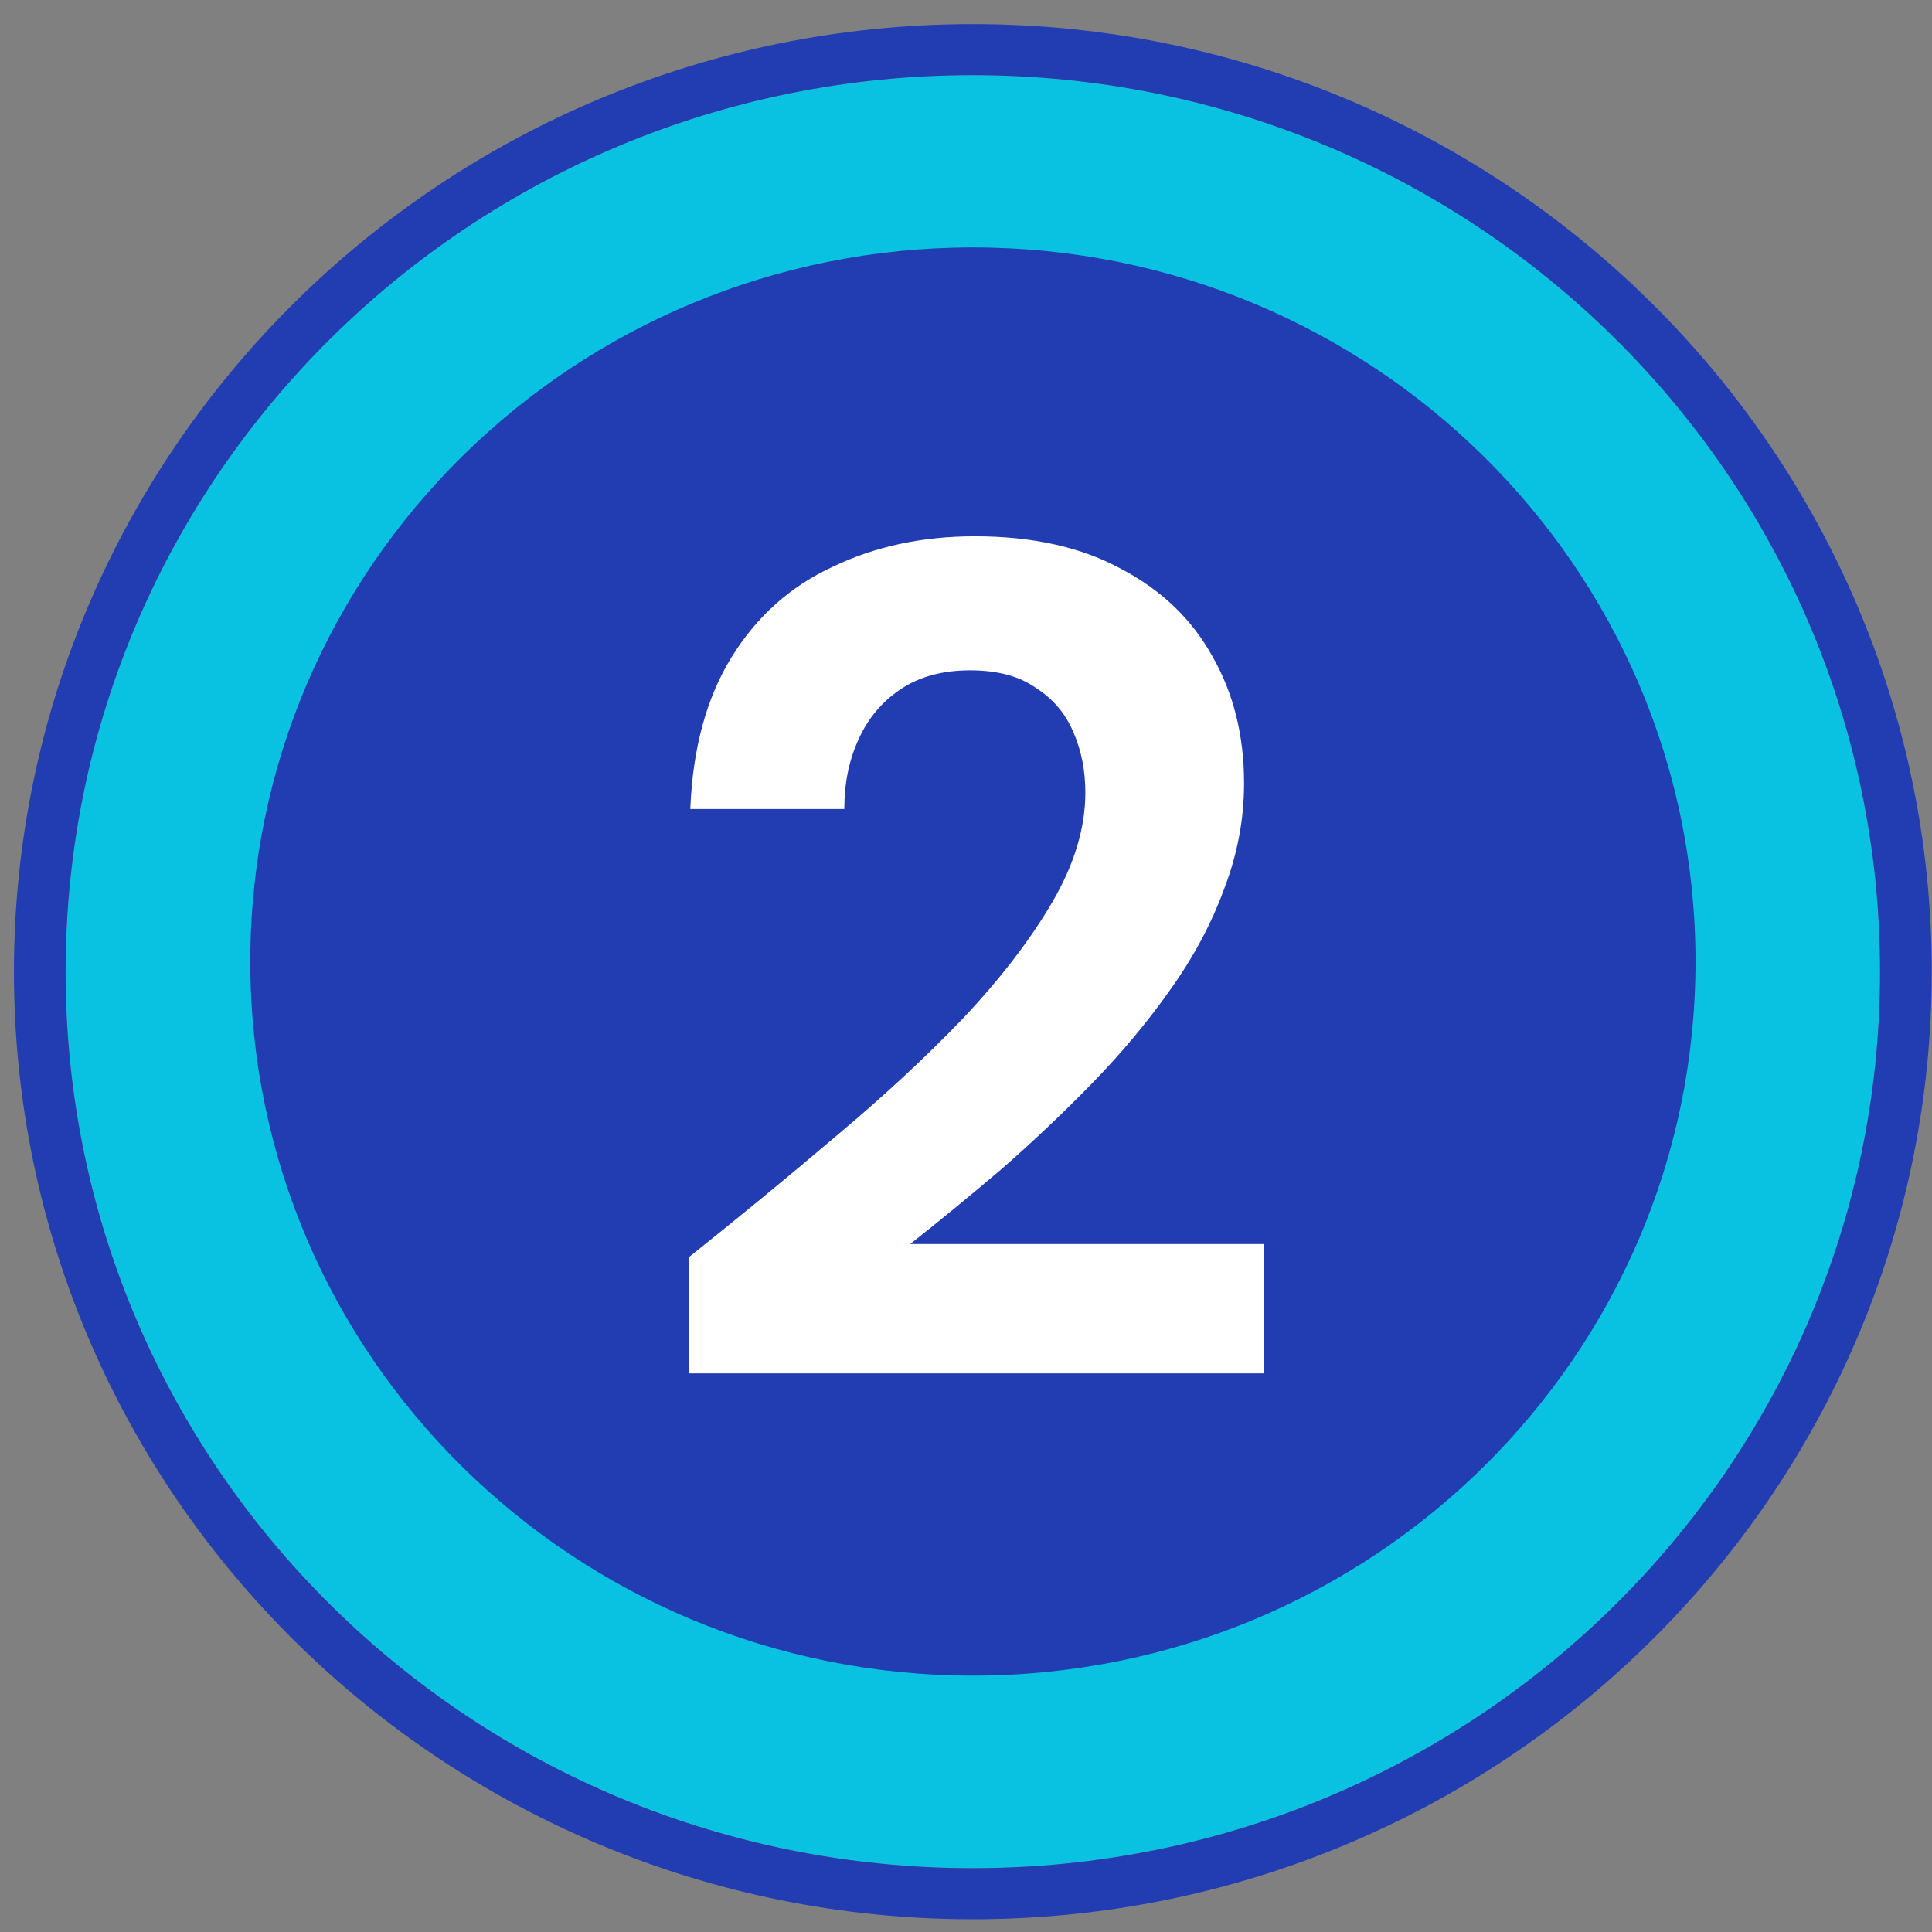 <?xml version="1.0" encoding="UTF-8"?>
<svg xmlns="http://www.w3.org/2000/svg" width="79" height="79" viewBox="0 0 79 79" fill="none">
  <rect x="0" y="0" width="79" height="79" fill="#808080" stroke="none"/>
  <path d="M39.776 3.072C19.29 3.072 2.683 19.484 2.683 39.735C2.683 59.985 19.29 76.391 39.776 76.391C60.263 76.391 76.876 59.985 76.876 39.735C76.876 19.484 60.269 3.072 39.776 3.072Z" fill="#09C1E0"></path>
  <path d="M39.776 3.072C60.263 3.072 76.876 19.484 76.876 39.735C76.876 59.985 60.269 76.391 39.776 76.391C19.284 76.391 2.682 59.985 2.682 39.735C2.682 19.484 19.296 3.072 39.776 3.072ZM39.776 0.985C18.157 0.985 0.57 18.37 0.57 39.735C0.57 61.099 18.157 78.479 39.776 78.479C61.395 78.479 78.989 61.099 78.989 39.735C78.989 18.37 61.401 0.985 39.776 0.985Z" fill="#223CB1"></path>
  <path d="M39.782 68.516C56.101 68.516 69.33 55.443 69.33 39.317C69.33 23.191 56.101 10.118 39.782 10.118C23.464 10.118 10.235 23.191 10.235 39.317C10.235 55.443 23.464 68.516 39.782 68.516Z" fill="#223CB1"></path>
  <path d="M28.178 56.158V51.399C30.23 49.764 32.217 48.13 34.14 46.495C36.095 44.861 37.842 43.242 39.38 41.64C40.918 40.005 42.136 38.419 43.034 36.88C43.931 35.342 44.38 33.852 44.38 32.409C44.38 31.512 44.219 30.695 43.899 29.957C43.578 29.188 43.066 28.579 42.361 28.131C41.688 27.65 40.79 27.41 39.668 27.41C38.547 27.41 37.601 27.666 36.832 28.179C36.063 28.692 35.486 29.381 35.101 30.246C34.717 31.079 34.524 32.025 34.524 33.082H28.227C28.323 30.614 28.884 28.547 29.909 26.881C30.935 25.214 32.313 23.98 34.044 23.179C35.774 22.346 37.713 21.929 39.861 21.929C42.232 21.929 44.236 22.378 45.87 23.275C47.505 24.14 48.739 25.326 49.572 26.833C50.437 28.339 50.87 30.07 50.87 32.025C50.87 33.499 50.597 34.941 50.053 36.352C49.54 37.762 48.803 39.14 47.841 40.486C46.912 41.8 45.854 43.066 44.668 44.284C43.482 45.502 42.248 46.672 40.966 47.793C39.684 48.883 38.434 49.909 37.217 50.87H51.687V56.158H28.178Z" fill="white"></path>
</svg>
